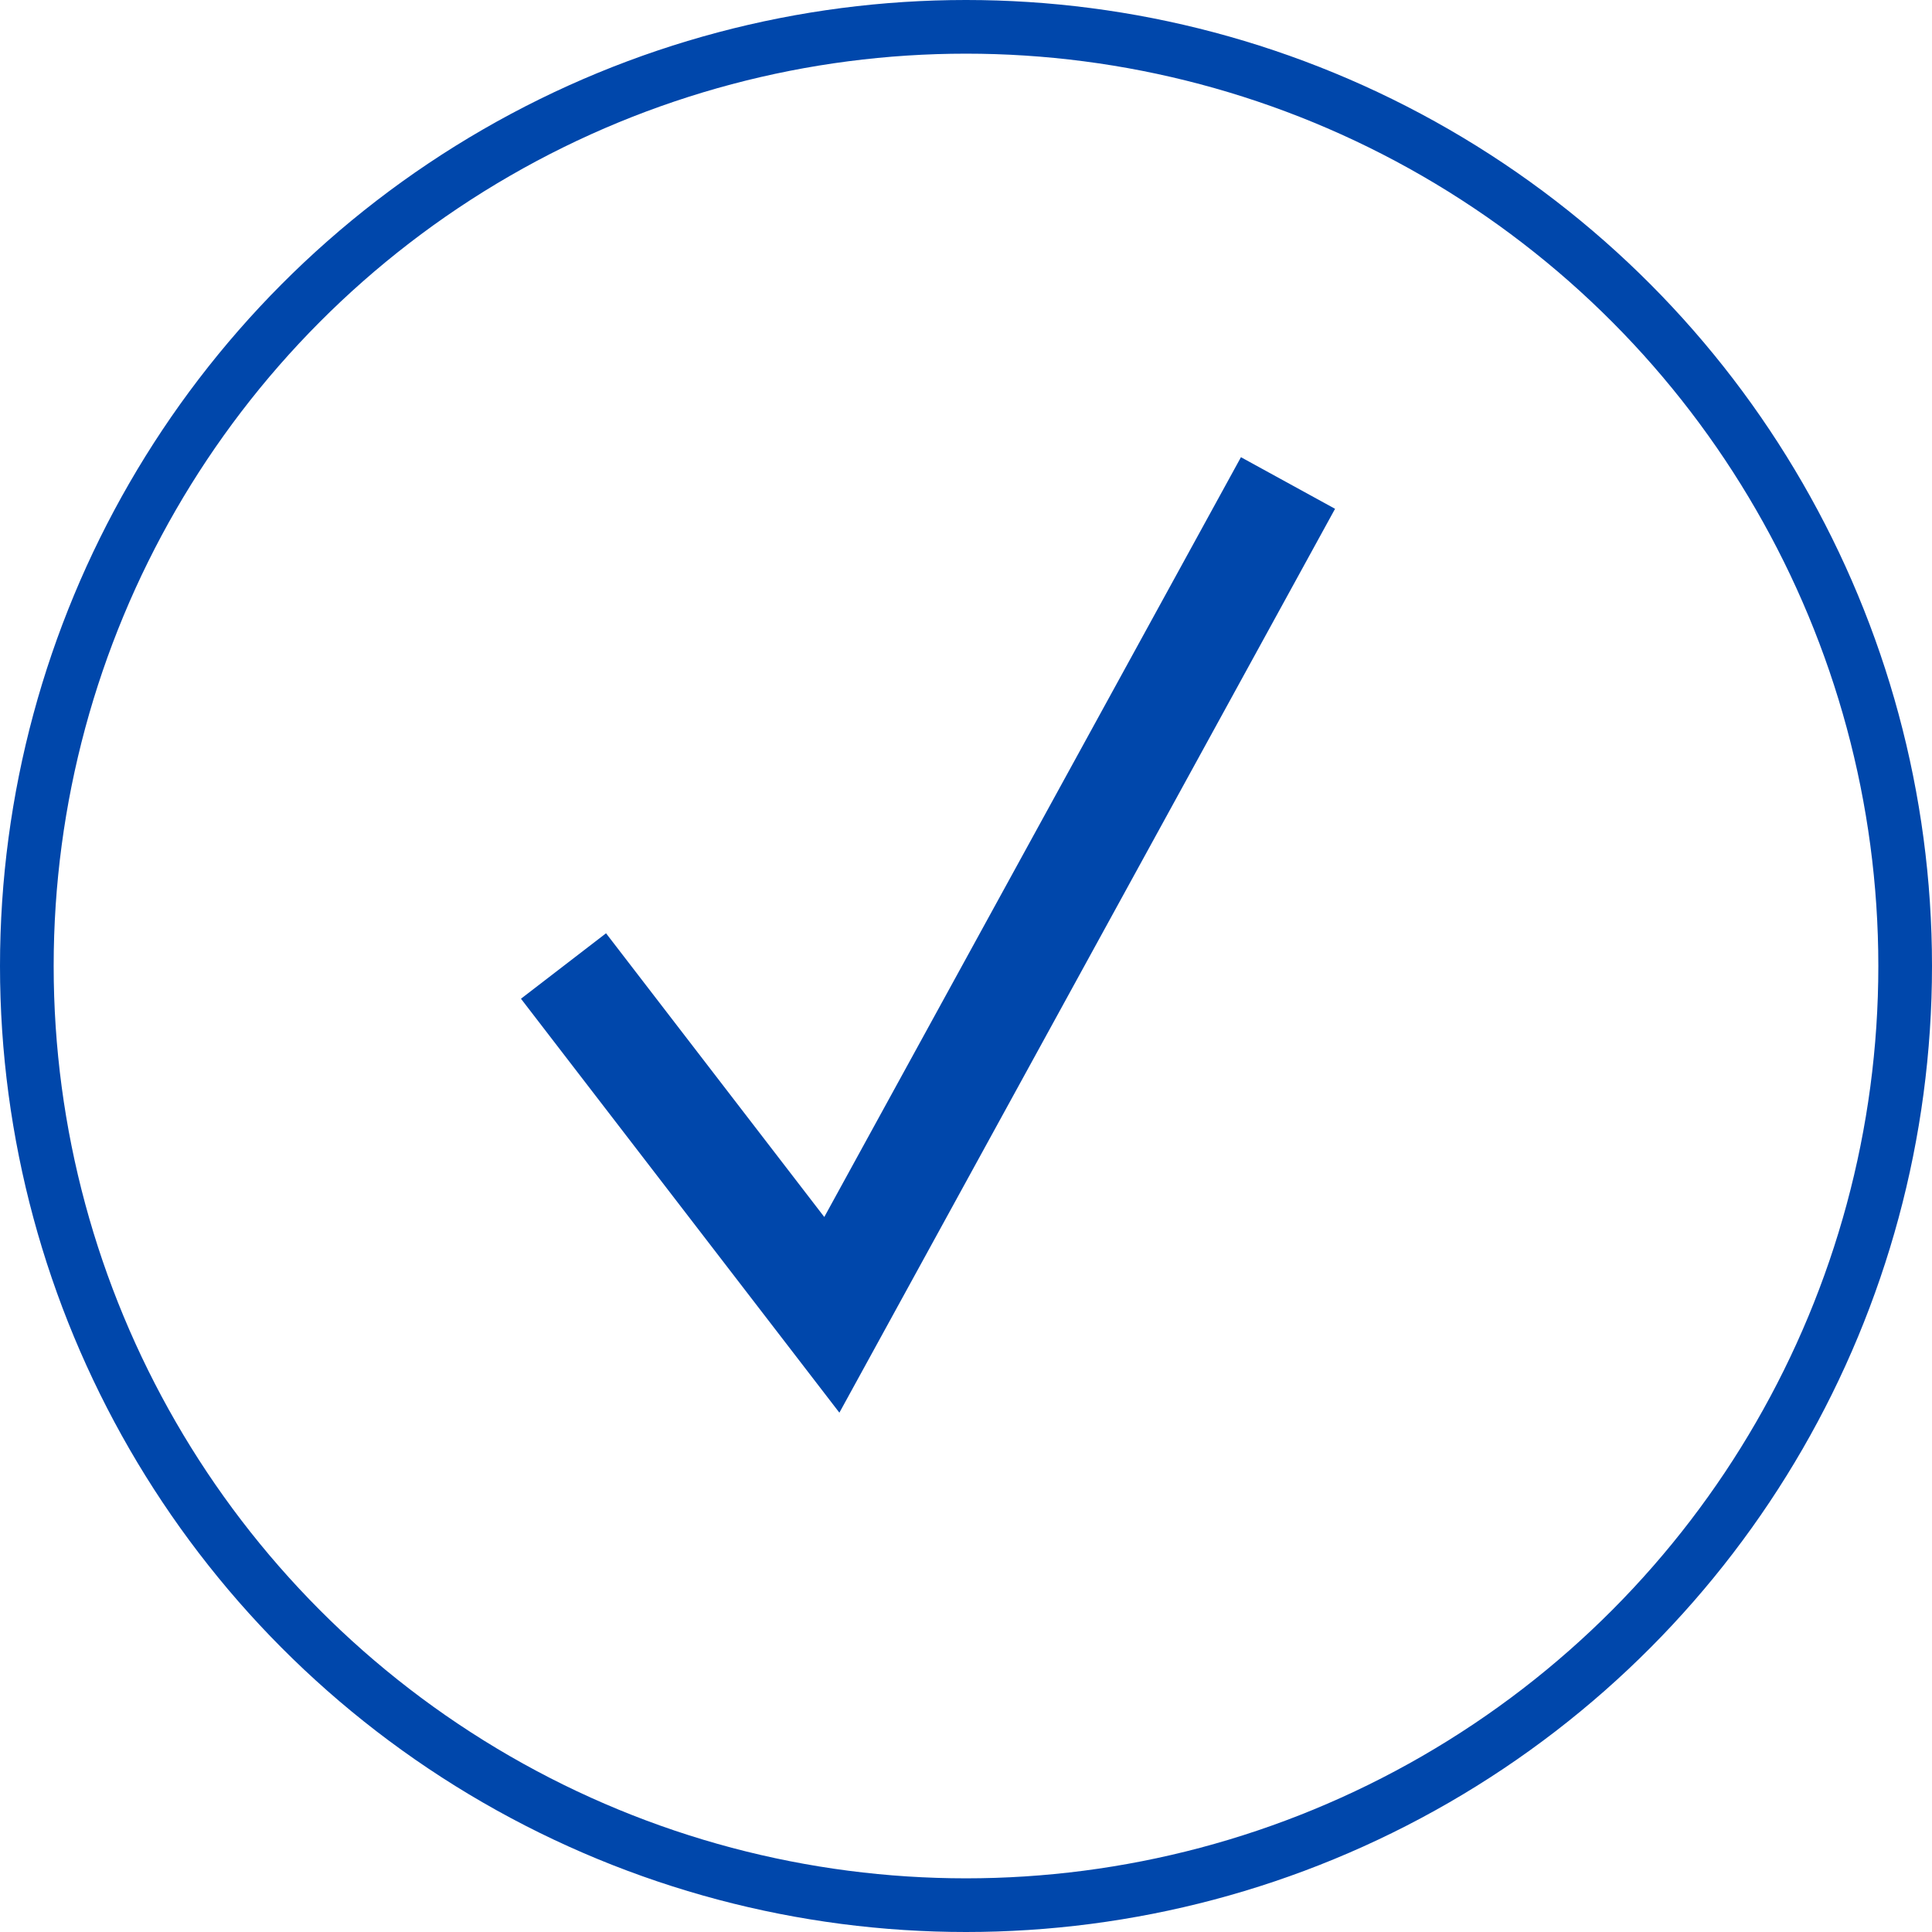 <?xml version="1.0" encoding="UTF-8"?>
<svg id="Ebene_1" xmlns="http://www.w3.org/2000/svg" version="1.1" viewBox="0 0 36 36">
  <!-- Generator: Adobe Illustrator 29.0.0, SVG Export Plug-In . SVG Version: 2.1.0 Build 186)  -->
  <defs>
    <style>
      .st0 {
        stroke-width: 2px;
      }

      .st0, .st1 {
        fill: none;
        stroke: #0047ab;
      }
    </style>
  </defs>
  <circle class="st1" cx="18" cy="18" r="17.5"/>
  <path class="st0" d="M10.5,18l5,6.5,8.5-15.5"/>
</svg>